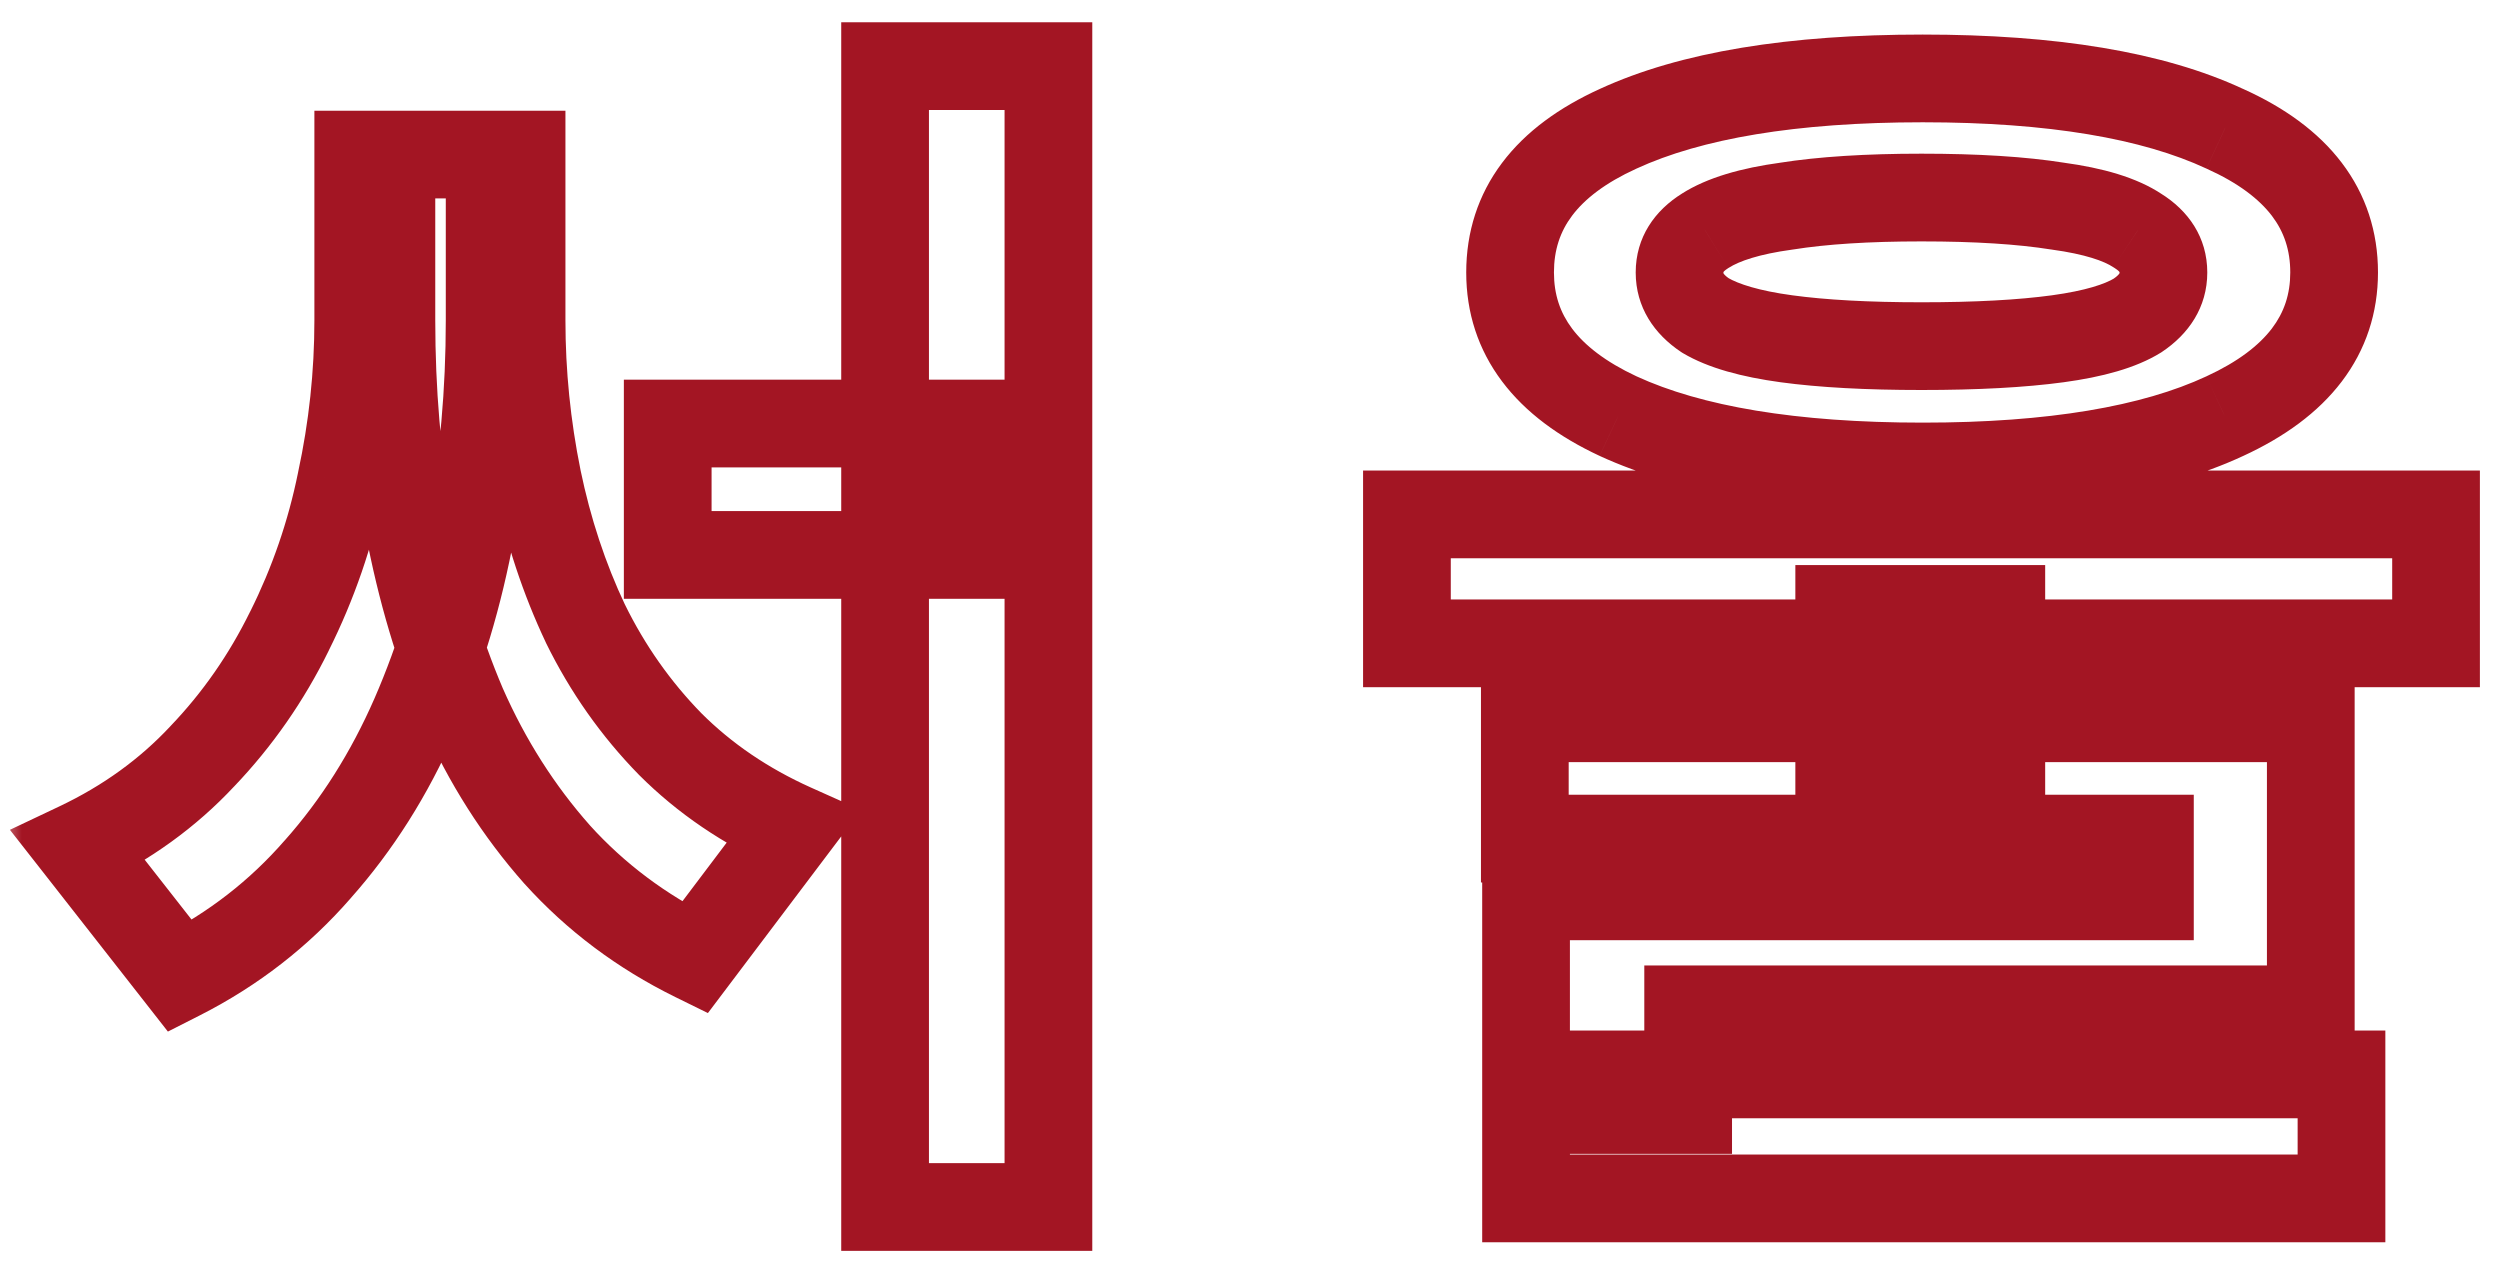 <?xml version="1.0" encoding="UTF-8"?> <svg xmlns="http://www.w3.org/2000/svg" width="57" height="29" viewBox="0 0 57 29" fill="none"><mask id="path-1-outside-1_537_357" maskUnits="userSpaceOnUse" x="0" y="0" width="57" height="29" fill="black"><rect fill="white" width="57" height="29"></rect><path d="M15.224 9.656H22.056V12.652H15.224V9.656ZM8.168 3.524H11.164V7.304C11.164 8.928 11.024 10.505 10.744 12.036C10.464 13.567 10.035 14.995 9.456 16.32C8.877 17.645 8.14 18.812 7.244 19.82C6.367 20.828 5.321 21.64 4.108 22.256L1.784 19.288C2.885 18.765 3.828 18.084 4.612 17.244C5.415 16.404 6.077 15.452 6.6 14.388C7.141 13.305 7.533 12.167 7.776 10.972C8.037 9.759 8.168 8.536 8.168 7.304V3.524ZM8.924 3.524H11.892V7.304C11.892 8.517 12.013 9.721 12.256 10.916C12.499 12.092 12.863 13.193 13.348 14.22C13.852 15.247 14.496 16.161 15.28 16.964C16.064 17.748 16.997 18.383 18.08 18.868L15.84 21.836C14.627 21.239 13.581 20.455 12.704 19.484C11.827 18.495 11.108 17.365 10.548 16.096C10.007 14.827 9.596 13.445 9.316 11.952C9.055 10.459 8.924 8.909 8.924 7.304V3.524ZM20.18 1.508H23.904V27.52H20.18V1.508ZM41.934 13.884H45.63V17.524H41.934V13.884ZM43.838 1.788C46.787 1.788 49.083 2.171 50.726 2.936C52.387 3.683 53.218 4.775 53.218 6.212C53.218 7.631 52.387 8.723 50.726 9.488C49.083 10.253 46.787 10.636 43.838 10.636C40.87 10.636 38.555 10.253 36.894 9.488C35.251 8.723 34.43 7.631 34.43 6.212C34.43 4.775 35.251 3.683 36.894 2.936C38.555 2.171 40.87 1.788 43.838 1.788ZM43.81 4.504C42.578 4.504 41.551 4.569 40.73 4.7C39.908 4.812 39.292 4.999 38.882 5.26C38.49 5.503 38.294 5.82 38.294 6.212C38.294 6.604 38.49 6.931 38.882 7.192C39.292 7.435 39.908 7.612 40.73 7.724C41.551 7.836 42.578 7.892 43.81 7.892C45.06 7.892 46.096 7.836 46.918 7.724C47.739 7.612 48.346 7.435 48.738 7.192C49.13 6.931 49.326 6.604 49.326 6.212C49.326 5.82 49.13 5.503 48.738 5.26C48.346 4.999 47.739 4.812 46.918 4.7C46.096 4.569 45.06 4.504 43.81 4.504ZM32.078 11.728H55.542V14.668H32.078V11.728ZM34.766 16.376H52.686V23.012H38.49V25.308H34.794V20.436H49.018V19.12H34.766V16.376ZM34.794 24.496H53.386V27.324H34.794V24.496Z"></path></mask><path d="M15.224 9.656V8.656H14.224V9.656H15.224ZM22.056 9.656H23.056V8.656H22.056V9.656ZM22.056 12.652V13.652H23.056V12.652H22.056ZM15.224 12.652H14.224V13.652H15.224V12.652ZM8.168 3.524V2.524H7.168V3.524H8.168ZM11.164 3.524H12.164V2.524H11.164V3.524ZM10.744 12.036L11.728 12.216L11.728 12.216L10.744 12.036ZM9.456 16.32L10.373 16.72L10.373 16.72L9.456 16.32ZM7.244 19.82L6.497 19.156L6.49 19.163L7.244 19.82ZM4.108 22.256L3.321 22.872L3.828 23.52L4.561 23.148L4.108 22.256ZM1.784 19.288L1.355 18.385L0.226 18.92L0.997 19.904L1.784 19.288ZM4.612 17.244L3.889 16.553L3.881 16.562L4.612 17.244ZM6.6 14.388L5.706 13.941L5.702 13.947L6.6 14.388ZM7.776 10.972L6.798 10.761L6.796 10.773L7.776 10.972ZM8.924 3.524V2.524H7.924V3.524H8.924ZM11.892 3.524H12.892V2.524H11.892V3.524ZM12.256 10.916L11.276 11.115L11.277 11.118L12.256 10.916ZM13.348 14.22L12.444 14.647L12.447 14.654L12.45 14.661L13.348 14.22ZM15.28 16.964L14.565 17.663L14.573 17.671L15.28 16.964ZM18.08 18.868L18.878 19.47L19.634 18.469L18.489 17.956L18.08 18.868ZM15.84 21.836L15.398 22.733L16.14 23.098L16.638 22.438L15.84 21.836ZM12.704 19.484L11.956 20.148L11.962 20.154L12.704 19.484ZM10.548 16.096L9.628 16.488L9.633 16.5L10.548 16.096ZM9.316 11.952L8.331 12.124L8.333 12.136L9.316 11.952ZM20.18 1.508V0.508H19.18V1.508H20.18ZM23.904 1.508H24.904V0.508H23.904V1.508ZM23.904 27.52V28.52H24.904V27.52H23.904ZM20.18 27.52H19.18V28.52H20.18V27.52ZM15.224 10.656H22.056V8.656H15.224V10.656ZM21.056 9.656V12.652H23.056V9.656H21.056ZM22.056 11.652H15.224V13.652H22.056V11.652ZM16.224 12.652V9.656H14.224V12.652H16.224ZM8.168 4.524H11.164V2.524H8.168V4.524ZM10.164 3.524V7.304H12.164V3.524H10.164ZM10.164 7.304C10.164 8.87 10.029 10.387 9.76 11.856L11.728 12.216C12.019 10.623 12.164 8.986 12.164 7.304H10.164ZM9.76 11.856C9.493 13.317 9.085 14.67 8.54 15.92L10.373 16.72C10.984 15.319 11.435 13.817 11.728 12.216L9.76 11.856ZM8.54 15.92C8 17.156 7.318 18.232 6.497 19.156L7.991 20.484C8.962 19.392 9.755 18.135 10.373 16.72L8.54 15.92ZM6.49 19.163C5.698 20.073 4.756 20.805 3.655 21.364L4.561 23.148C5.887 22.474 7.035 21.583 7.998 20.477L6.49 19.163ZM4.895 21.64L2.571 18.672L0.997 19.904L3.321 22.872L4.895 21.64ZM2.213 20.191C3.421 19.618 4.468 18.864 5.343 17.926L3.881 16.562C3.188 17.304 2.35 17.913 1.355 18.385L2.213 20.191ZM5.335 17.935C6.21 17.019 6.931 15.983 7.498 14.829L5.702 13.947C5.224 14.921 4.62 15.789 3.889 16.553L5.335 17.935ZM7.494 14.835C8.075 13.673 8.496 12.451 8.756 11.171L6.796 10.773C6.571 11.882 6.207 12.937 5.706 13.941L7.494 14.835ZM8.754 11.183C9.03 9.901 9.168 8.607 9.168 7.304H7.168C7.168 8.465 7.045 9.617 6.798 10.761L8.754 11.183ZM9.168 7.304V3.524H7.168V7.304H9.168ZM8.924 4.524H11.892V2.524H8.924V4.524ZM10.892 3.524V7.304H12.892V3.524H10.892ZM10.892 7.304C10.892 8.585 11.02 9.855 11.276 11.115L13.236 10.717C13.007 9.587 12.892 8.45 12.892 7.304H10.892ZM11.277 11.118C11.534 12.367 11.923 13.545 12.444 14.647L14.252 13.793C13.803 12.842 13.463 11.816 13.235 10.714L11.277 11.118ZM12.45 14.661C13 15.781 13.705 16.783 14.565 17.663L15.995 16.265C15.287 15.54 14.704 14.713 14.246 13.779L12.45 14.661ZM14.573 17.671C15.449 18.547 16.485 19.249 17.671 19.78L18.489 17.956C17.51 17.516 16.679 16.949 15.987 16.257L14.573 17.671ZM17.282 18.266L15.042 21.234L16.638 22.438L18.878 19.47L17.282 18.266ZM16.282 20.939C15.178 20.395 14.236 19.687 13.446 18.814L11.962 20.154C12.927 21.222 14.075 22.082 15.398 22.733L16.282 20.939ZM13.452 18.82C12.647 17.912 11.983 16.872 11.463 15.692L9.633 16.5C10.233 17.859 11.007 19.077 11.956 20.148L13.452 18.82ZM11.468 15.704C10.958 14.508 10.567 13.197 10.299 11.768L8.333 12.136C8.625 13.694 9.056 15.146 9.628 16.488L11.468 15.704ZM10.301 11.78C10.05 10.346 9.924 8.855 9.924 7.304H7.924C7.924 8.964 8.059 10.571 8.331 12.124L10.301 11.78ZM9.924 7.304V3.524H7.924V7.304H9.924ZM20.18 2.508H23.904V0.508H20.18V2.508ZM22.904 1.508V27.52H24.904V1.508H22.904ZM23.904 26.52H20.18V28.52H23.904V26.52ZM21.18 27.52V1.508H19.18V27.52H21.18ZM41.934 13.884V12.884H40.934V13.884H41.934ZM45.63 13.884H46.63V12.884H45.63V13.884ZM45.63 17.524V18.524H46.63V17.524H45.63ZM41.934 17.524H40.934V18.524H41.934V17.524ZM50.726 2.936L50.303 3.843L50.316 3.848L50.726 2.936ZM50.726 9.488L50.307 8.58L50.303 8.582L50.726 9.488ZM36.894 9.488L36.471 10.395L36.475 10.396L36.894 9.488ZM36.894 2.936L37.308 3.846L37.312 3.844L36.894 2.936ZM40.73 4.7L40.865 5.691L40.876 5.689L40.887 5.688L40.73 4.7ZM38.882 5.26L39.408 6.11L39.419 6.104L38.882 5.26ZM38.882 7.192L38.327 8.024L38.35 8.039L38.373 8.053L38.882 7.192ZM40.73 7.724L40.865 6.733L40.865 6.733L40.73 7.724ZM46.918 7.724L46.783 6.733L46.783 6.733L46.918 7.724ZM48.738 7.192L49.264 8.042L49.279 8.033L49.292 8.024L48.738 7.192ZM48.738 5.26L48.183 6.092L48.197 6.101L48.212 6.11L48.738 5.26ZM46.918 4.7L46.761 5.688L46.772 5.689L46.783 5.691L46.918 4.7ZM32.078 11.728V10.728H31.078V11.728H32.078ZM55.542 11.728H56.542V10.728H55.542V11.728ZM55.542 14.668V15.668H56.542V14.668H55.542ZM32.078 14.668H31.078V15.668H32.078V14.668ZM34.766 16.376V15.376H33.766V16.376H34.766ZM52.686 16.376H53.686V15.376H52.686V16.376ZM52.686 23.012V24.012H53.686V23.012H52.686ZM38.49 23.012V22.012H37.49V23.012H38.49ZM38.49 25.308V26.308H39.49V25.308H38.49ZM34.794 25.308H33.794V26.308H34.794V25.308ZM34.794 20.436V19.436H33.794V20.436H34.794ZM49.018 20.436V21.436H50.018V20.436H49.018ZM49.018 19.12H50.018V18.12H49.018V19.12ZM34.766 19.12H33.766V20.12H34.766V19.12ZM34.794 24.496V23.496H33.794V24.496H34.794ZM53.386 24.496H54.386V23.496H53.386V24.496ZM53.386 27.324V28.324H54.386V27.324H53.386ZM34.794 27.324H33.794V28.324H34.794V27.324ZM41.934 14.884H45.63V12.884H41.934V14.884ZM44.63 13.884V17.524H46.63V13.884H44.63ZM45.63 16.524H41.934V18.524H45.63V16.524ZM42.934 17.524V13.884H40.934V17.524H42.934ZM43.838 2.788C46.722 2.788 48.851 3.166 50.303 3.842L51.148 2.03C49.316 1.176 46.852 0.788 43.838 0.788V2.788ZM50.316 3.848C51.042 4.175 51.512 4.544 51.799 4.92C52.075 5.284 52.218 5.701 52.218 6.212H54.218C54.218 5.286 53.945 4.438 53.391 3.71C52.847 2.994 52.071 2.444 51.136 2.024L50.316 3.848ZM52.218 6.212C52.218 6.711 52.077 7.124 51.799 7.49C51.51 7.869 51.037 8.244 50.307 8.58L51.144 10.396C52.076 9.967 52.849 9.413 53.391 8.7C53.943 7.974 54.218 7.132 54.218 6.212H52.218ZM50.303 8.582C48.851 9.258 46.722 9.636 43.838 9.636V11.636C46.852 11.636 49.316 11.248 51.148 10.394L50.303 8.582ZM43.838 9.636C40.935 9.636 38.785 9.258 37.312 8.58L36.475 10.396C38.325 11.248 40.805 11.636 43.838 11.636V9.636ZM37.316 8.582C36.597 8.246 36.13 7.873 35.845 7.494C35.57 7.128 35.43 6.713 35.43 6.212H33.43C33.43 7.129 33.7 7.97 34.247 8.696C34.783 9.409 35.548 9.964 36.471 10.394L37.316 8.582ZM35.43 6.212C35.43 5.698 35.572 5.279 35.845 4.916C36.128 4.54 36.592 4.172 37.308 3.846L36.48 2.026C35.553 2.447 34.785 2.998 34.247 3.714C33.699 4.443 33.43 5.289 33.43 6.212H35.43ZM37.312 3.844C38.785 3.166 40.935 2.788 43.838 2.788V0.788C40.805 0.788 38.325 1.176 36.475 2.028L37.312 3.844ZM43.81 3.504C42.548 3.504 41.464 3.571 40.573 3.712L40.887 5.688C41.638 5.568 42.608 5.504 43.81 5.504V3.504ZM40.595 3.709C39.717 3.829 38.934 4.041 38.345 4.416L39.419 6.104C39.651 5.956 40.1 5.795 40.865 5.691L40.595 3.709ZM38.355 4.41C37.73 4.797 37.294 5.408 37.294 6.212H39.294C39.294 6.198 39.295 6.195 39.294 6.198C39.294 6.2 39.293 6.202 39.293 6.203C39.292 6.205 39.291 6.206 39.292 6.205C39.292 6.205 39.297 6.196 39.314 6.18C39.332 6.164 39.361 6.139 39.408 6.11L38.355 4.41ZM37.294 6.212C37.294 7.009 37.721 7.62 38.327 8.024L39.437 6.36C39.335 6.292 39.304 6.246 39.298 6.237C39.297 6.234 39.296 6.232 39.296 6.232C39.295 6.231 39.295 6.231 39.295 6.231C39.295 6.23 39.295 6.229 39.295 6.227C39.294 6.224 39.294 6.219 39.294 6.212H37.294ZM38.373 8.053C38.953 8.396 39.724 8.596 40.595 8.715L40.865 6.733C40.093 6.628 39.632 6.473 39.391 6.331L38.373 8.053ZM40.595 8.715C41.477 8.835 42.552 8.892 43.81 8.892V6.892C42.603 6.892 41.626 6.837 40.865 6.733L40.595 8.715ZM43.81 8.892C45.085 8.892 46.17 8.835 47.053 8.715L46.783 6.733C46.023 6.837 45.035 6.892 43.81 6.892V8.892ZM47.053 8.715C47.92 8.597 48.693 8.396 49.264 8.042L48.212 6.342C47.999 6.473 47.559 6.627 46.783 6.733L47.053 8.715ZM49.292 8.024C49.898 7.62 50.326 7.009 50.326 6.212H48.326C48.326 6.219 48.325 6.224 48.325 6.227C48.325 6.229 48.324 6.23 48.324 6.231C48.324 6.231 48.324 6.231 48.324 6.232C48.324 6.232 48.323 6.234 48.321 6.237C48.315 6.246 48.284 6.292 48.183 6.36L49.292 8.024ZM50.326 6.212C50.326 5.408 49.89 4.797 49.264 4.41L48.212 6.11C48.259 6.139 48.288 6.164 48.305 6.18C48.322 6.196 48.328 6.205 48.328 6.205C48.328 6.206 48.328 6.205 48.327 6.203C48.326 6.202 48.326 6.2 48.325 6.198C48.324 6.195 48.326 6.198 48.326 6.212H50.326ZM49.292 4.428C48.712 4.041 47.927 3.828 47.053 3.709L46.783 5.691C47.551 5.796 47.979 5.956 48.183 6.092L49.292 4.428ZM47.075 3.712C46.183 3.57 45.09 3.504 43.81 3.504V5.504C45.031 5.504 46.01 5.568 46.761 5.688L47.075 3.712ZM32.078 12.728H55.542V10.728H32.078V12.728ZM54.542 11.728V14.668H56.542V11.728H54.542ZM55.542 13.668H32.078V15.668H55.542V13.668ZM33.078 14.668V11.728H31.078V14.668H33.078ZM34.766 17.376H52.686V15.376H34.766V17.376ZM51.686 16.376V23.012H53.686V16.376H51.686ZM52.686 22.012H38.49V24.012H52.686V22.012ZM37.49 23.012V25.308H39.49V23.012H37.49ZM38.49 24.308H34.794V26.308H38.49V24.308ZM35.794 25.308V20.436H33.794V25.308H35.794ZM34.794 21.436H49.018V19.436H34.794V21.436ZM50.018 20.436V19.12H48.018V20.436H50.018ZM49.018 18.12H34.766V20.12H49.018V18.12ZM35.766 19.12V16.376H33.766V19.12H35.766ZM34.794 25.496H53.386V23.496H34.794V25.496ZM52.386 24.496V27.324H54.386V24.496H52.386ZM53.386 26.324H34.794V28.324H53.386V26.324ZM35.794 27.324V24.496H33.794V27.324H35.794Z" fill="#A31523" mask="url(#path-1-outside-1_537_357)"></path></svg> 